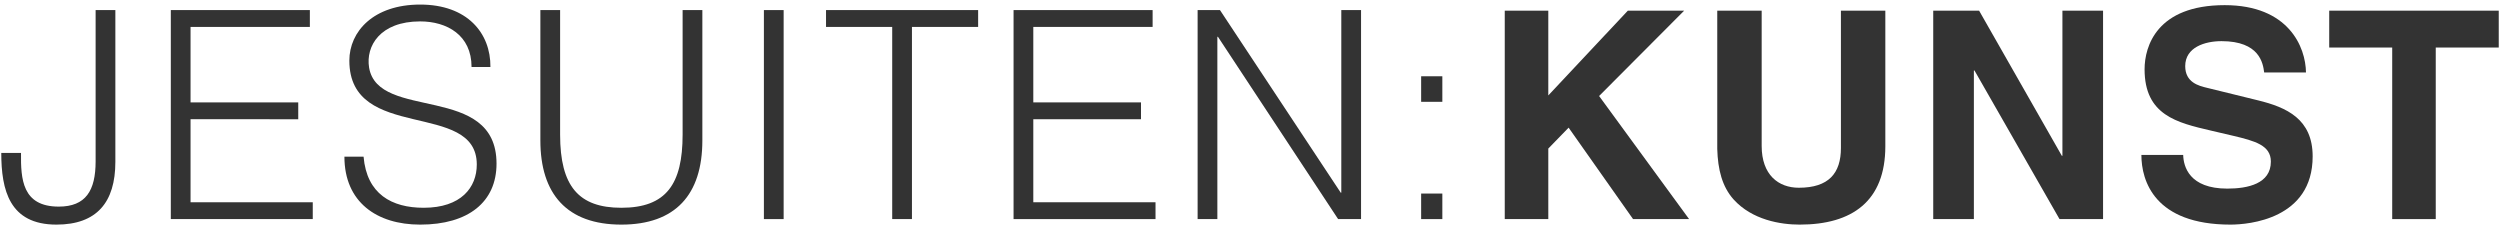 <?xml version="1.0" encoding="UTF-8"?> <svg xmlns="http://www.w3.org/2000/svg" xmlns:xlink="http://www.w3.org/1999/xlink" version="1.1" id="Ebene_1" x="0px" y="0px" width="680.315px" height="62.362px" viewBox="0 0 680.315 62.362" xml:space="preserve"> <g> <path fill="#333333" d="M5.719,41.611C5.64,48.72,6.035,56.224,15.988,56.224c7.347,0,10.032-4.345,10.032-12.322V2.744h5.372 v41.315c0,10.98-5.056,17.063-16.036,17.063c-12.797,0-15.009-9.4-15.009-19.512H5.719z"></path> <path fill="#333333" d="M46.483,59.621V2.744h37.838v4.582H51.854v20.539h29.307v4.581H51.854V55.04h33.257v4.581H46.483z"></path> <path fill="#333333" d="M98.938,42.637c0.869,10.19,7.663,13.903,16.352,13.903c10.19,0,14.456-5.529,14.456-11.771 c0-17.616-34.679-5.924-34.679-28.281c0-7.899,6.557-15.245,19.274-15.245c12.797,0,19.196,7.741,19.117,16.983h-5.135 c0-8.689-6.715-12.402-13.982-12.402c-10.901,0-14.851,6.715-13.903,12.561c2.449,14.692,34.679,4.107,34.679,26.147 c0,10.428-7.663,16.59-20.776,16.59c-11.849,0-20.617-6.162-20.617-18.485H98.938z"></path> <path fill="#333333" d="M147.049,2.744h5.372v33.891c0,14.061,5.056,19.906,16.668,19.906c12.244,0,16.668-6.479,16.668-19.906 V2.744h5.372v35.47c0,14.772-7.347,22.909-22.04,22.909c-14.851,0-22.04-8.374-22.04-22.909V2.744z"></path> <path fill="#333333" d="M207.877,59.621V2.744h5.372v56.877H207.877z"></path> <path fill="#333333" d="M224.784,2.744h41.393v4.582h-18.011v52.295h-5.372V7.326h-18.011V2.744z"></path> <path fill="#333333" d="M275.817,59.621V2.744h37.839v4.582h-32.467v20.539h29.307v4.581h-29.307V55.04h33.257v4.581H275.817z"></path> <path fill="#333333" d="M331.433,10.011h-0.158v49.609h-5.372V2.744h6.083l32.86,49.689h0.158V2.744h5.373v56.877h-6.242 L331.433,10.011z"></path> <path fill="#333333" d="M386.73,27.707v-6.951h5.768v6.951H386.73z M386.73,59.621v-6.951h5.768v6.951H386.73z"></path> <path fill="#333333" d="M421.332,59.621h-11.85V2.902h11.85v23.066l21.645-23.066h15.326l-23.146,23.225l24.488,33.494h-15.246 l-17.537-24.884l-5.529,5.688V59.621z"></path> <path fill="#333333" d="M513.049,39.793c0,14.931-9.006,21.329-23.305,21.329c-5.213,0-12.955-1.265-18.01-6.873 c-3.082-3.476-4.266-8.058-4.424-13.745V2.902h12.086v36.813c0,7.899,4.582,11.375,10.111,11.375 c8.137,0,11.455-3.949,11.455-10.822V2.902h12.086V39.793z"></path> <path fill="#333333" d="M561.238,2.902h11.059v56.719h-11.85l-23.145-40.445h-0.158v40.445h-11.061V2.902h12.482L561.08,42.4h0.158 V2.902z"></path> <path fill="#333333" d="M594.102,42.164c0.08,3.16,1.66,9.163,12.008,9.163c5.609,0,11.85-1.343,11.85-7.347 c0-4.424-4.266-5.608-10.27-7.03l-6.082-1.422c-9.164-2.134-18.012-4.188-18.012-16.669c0-6.319,3.396-17.458,21.803-17.458 c17.379,0,22.039,11.376,22.119,18.327h-11.377c-0.314-2.528-1.264-8.531-11.611-8.531c-4.502,0-9.875,1.658-9.875,6.793 c0,4.424,3.635,5.372,6.004,5.925l13.824,3.396c7.742,1.896,14.852,5.056,14.852,15.247c0,17.063-17.379,18.564-22.355,18.564 c-20.697,0-24.252-11.929-24.252-18.959H594.102z"></path> <path fill="#333333" d="M662.83,59.621h-11.848V12.934H633.84V2.902h46.133v10.032H662.83V59.621z"></path> </g> </svg> 